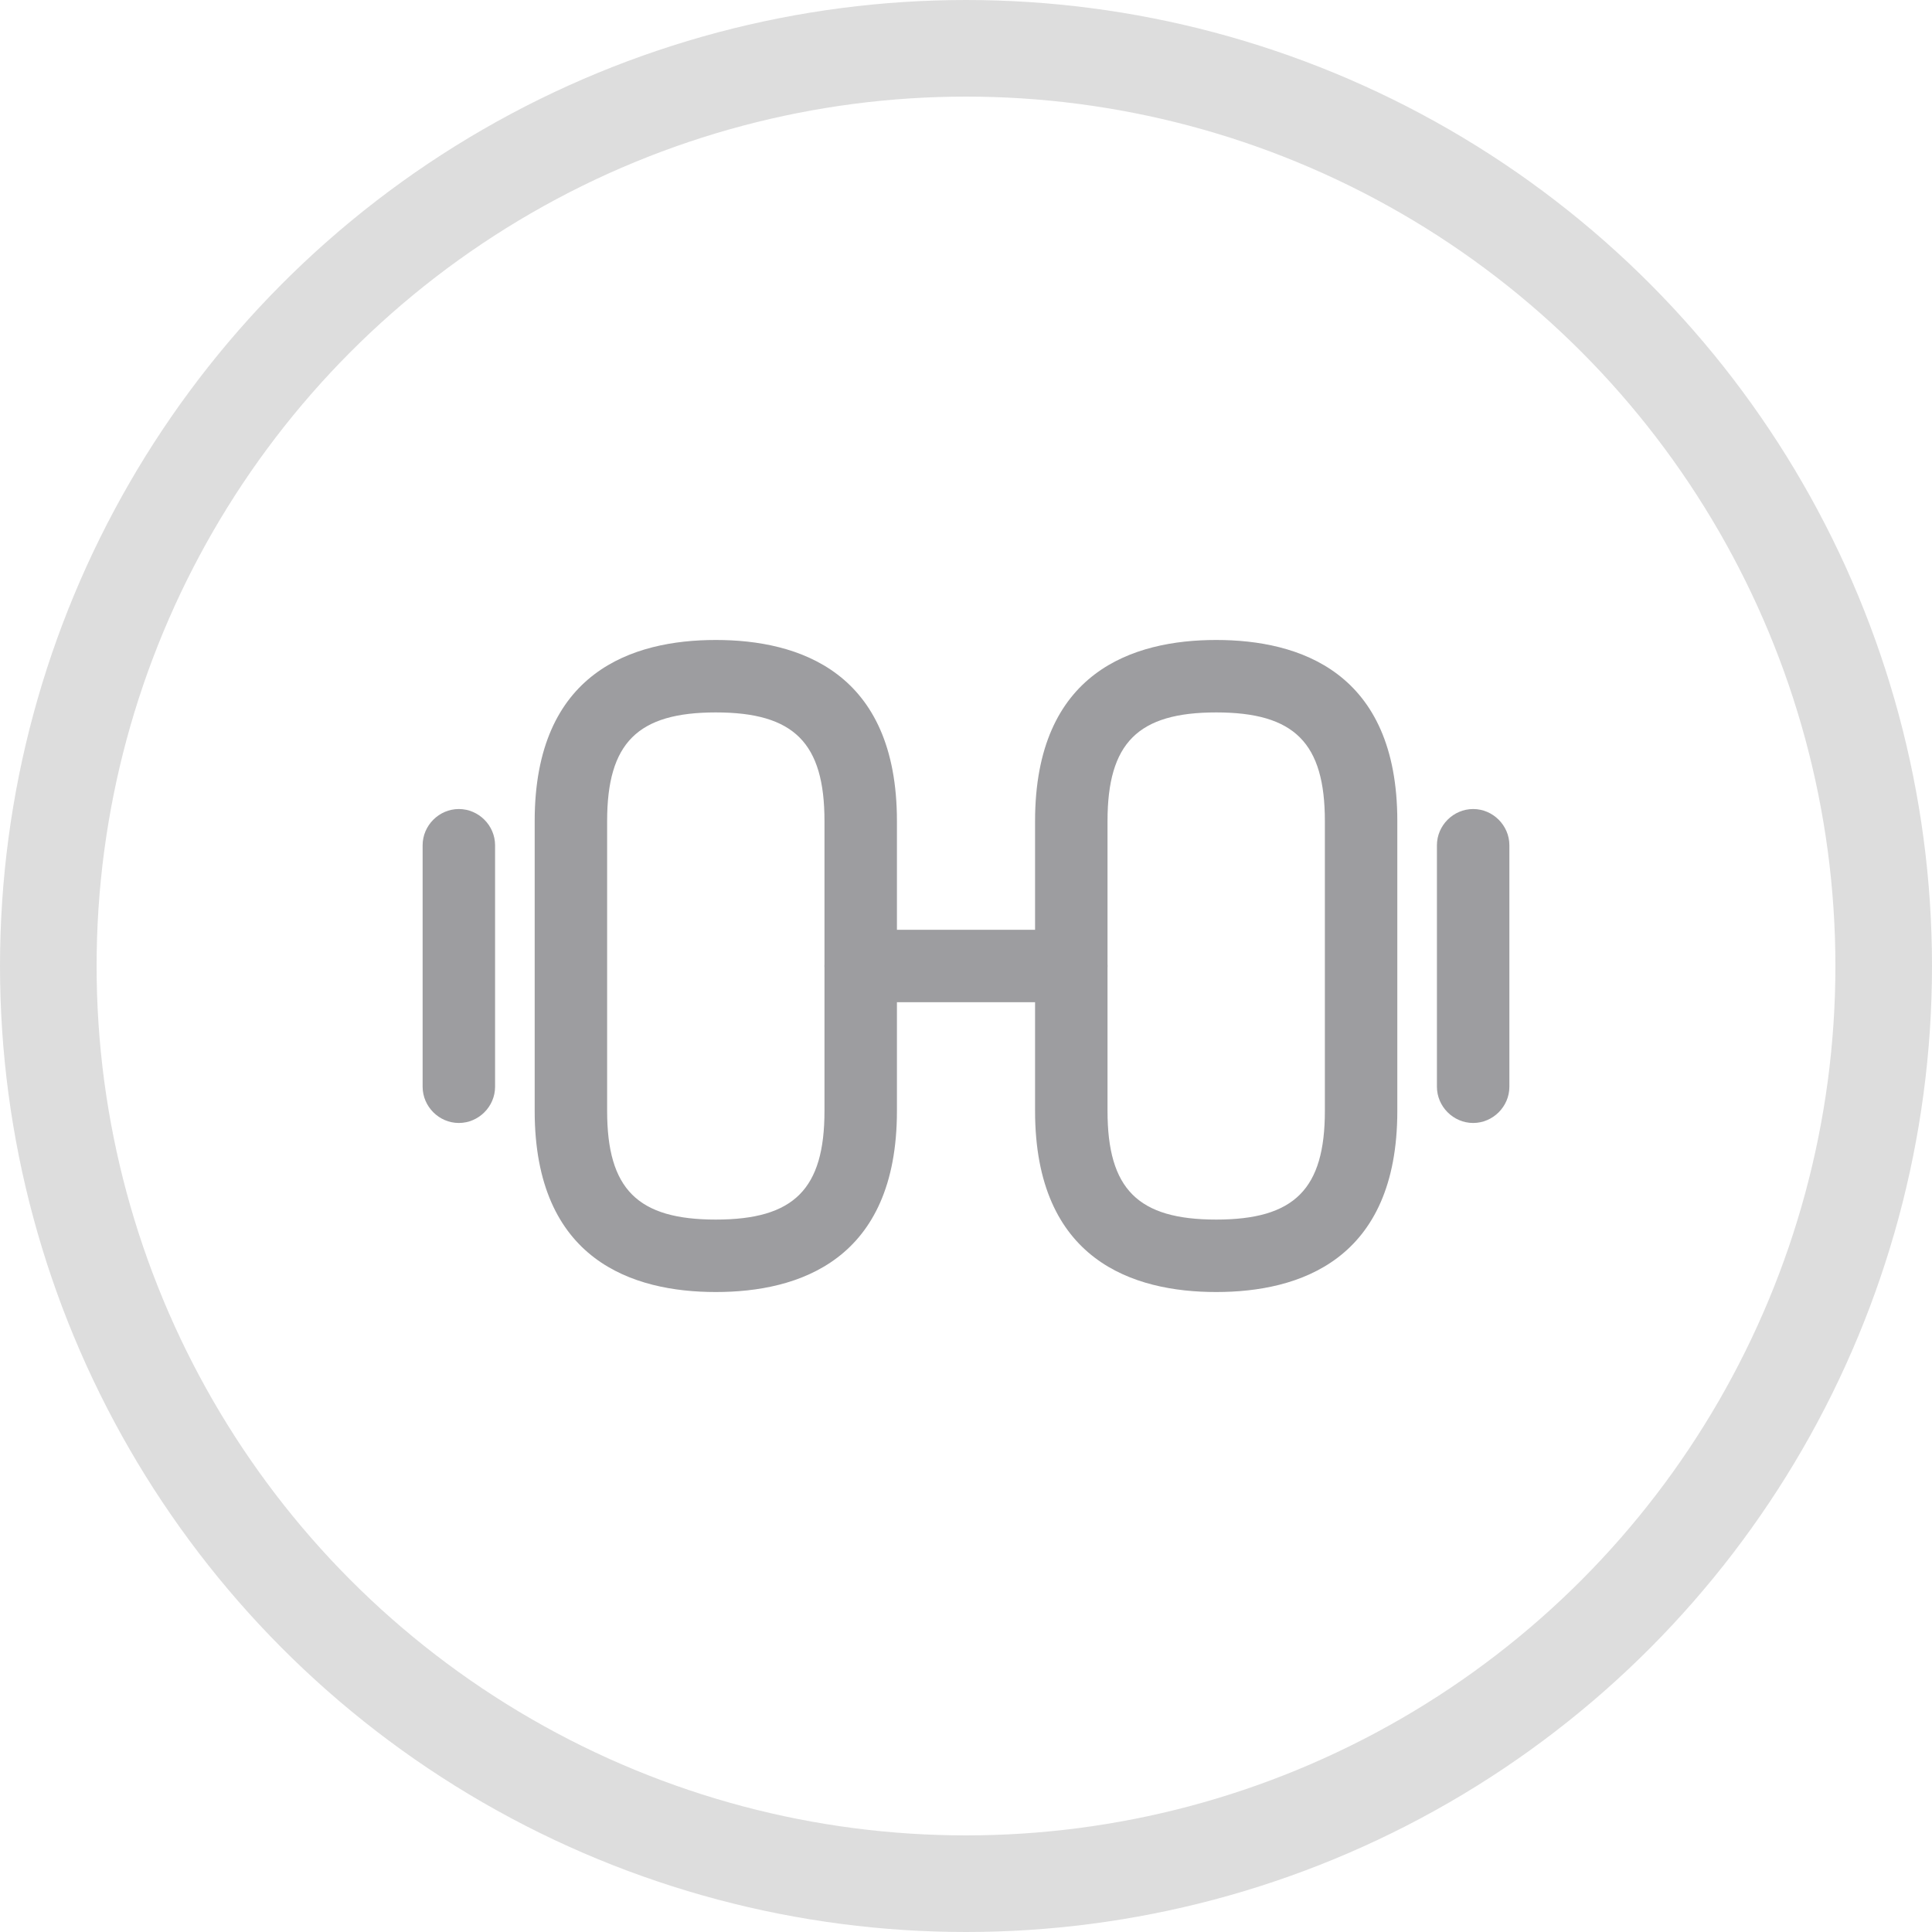 <?xml version="1.0" encoding="UTF-8"?> <svg xmlns="http://www.w3.org/2000/svg" width="20" height="20" viewBox="0 0 20 20" fill="none"><circle cx="10" cy="10" r="9.5" stroke="#565656" stroke-opacity="0.2"></circle><path d="M12.59 13.375C11.735 13.375 10.715 13.05 10.715 11.5V8.5C10.715 6.95 11.735 6.625 12.59 6.625C13.445 6.625 14.465 6.95 14.465 8.5V11.5C14.465 13.05 13.445 13.375 12.59 13.375ZM12.59 7.375C11.78 7.375 11.465 7.69 11.465 8.5V11.5C11.465 12.31 11.78 12.625 12.59 12.625C13.4 12.625 13.715 12.31 13.715 11.5V8.5C13.715 7.69 13.4 7.375 12.59 7.375Z" fill="#9D9DA0"></path><path d="M7.41 13.375C6.555 13.375 5.535 13.05 5.535 11.5V8.5C5.535 6.95 6.555 6.625 7.41 6.625C8.265 6.625 9.285 6.95 9.285 8.5V11.5C9.285 13.05 8.265 13.375 7.41 13.375ZM7.41 7.375C6.6 7.375 6.285 7.69 6.285 8.5V11.5C6.285 12.31 6.6 12.625 7.41 12.625C8.22 12.625 8.535 12.31 8.535 11.5V8.5C8.535 7.69 8.22 7.375 7.41 7.375Z" fill="#9D9DA0"></path><path d="M11.09 10.375H8.91C8.705 10.375 8.535 10.205 8.535 10C8.535 9.795 8.705 9.625 8.91 9.625H11.09C11.295 9.625 11.465 9.795 11.465 10C11.465 10.205 11.3 10.375 11.09 10.375Z" fill="#9D9DA0"></path><path d="M15.25 11.625C15.045 11.625 14.875 11.455 14.875 11.25V8.75C14.875 8.545 15.045 8.375 15.25 8.375C15.455 8.375 15.625 8.545 15.625 8.75V11.25C15.625 11.455 15.455 11.625 15.25 11.625Z" fill="#9D9DA0"></path><path d="M4.75 11.625C4.545 11.625 4.375 11.455 4.375 11.25V8.75C4.375 8.545 4.545 8.375 4.75 8.375C4.955 8.375 5.125 8.545 5.125 8.75V11.25C5.125 11.455 4.955 11.625 4.75 11.625Z" fill="#9D9DA0"></path></svg> 